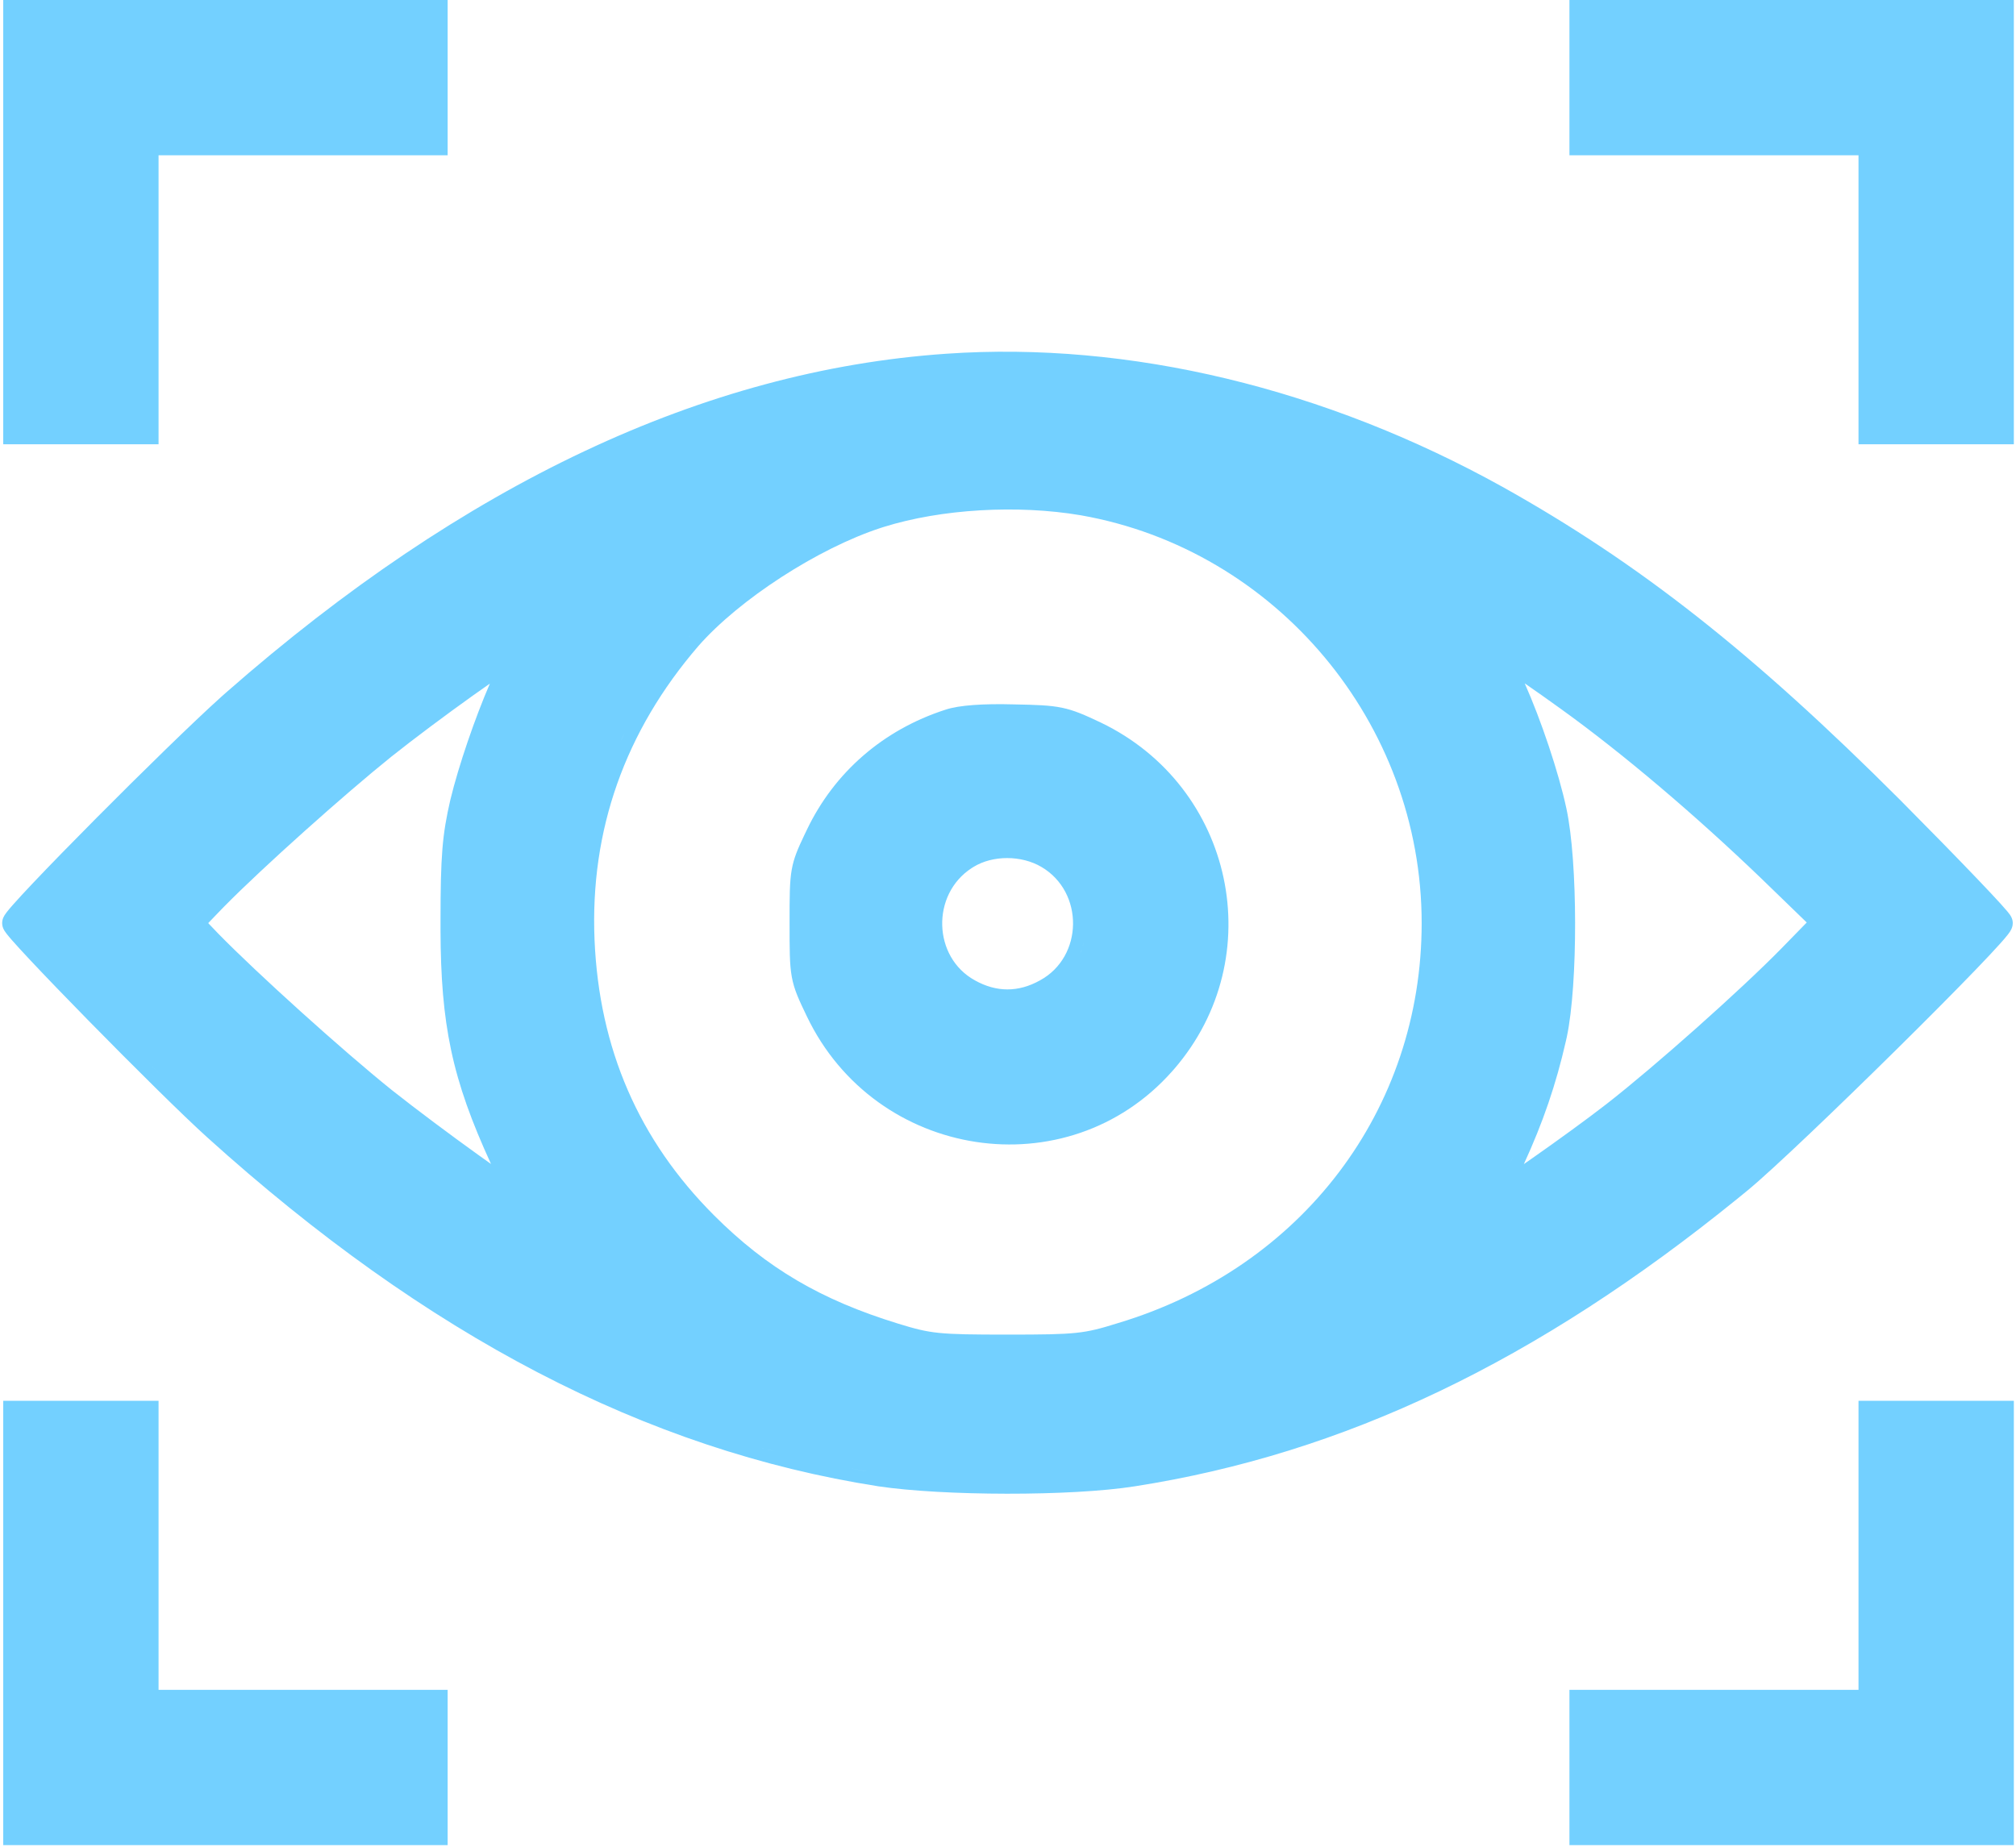 <svg width="623" height="571" viewBox="0 0 623 571" fill="none" xmlns="http://www.w3.org/2000/svg">
<path d="M49 522.333H138.333V570.333H1V433H49V522.333ZM622.333 570.333H485V522.333H574.333V433H622.333V570.333ZM292.391 109.342C348.985 105.416 409.483 120.04 464.342 150.502L464.353 150.508C506.492 174.068 541.581 201.656 587.229 247.304L587.234 247.309L587.239 247.314C596.45 256.592 604.869 265.212 610.992 271.619C614.05 274.819 616.554 277.486 618.302 279.415C619.17 280.373 619.885 281.185 620.396 281.803C620.644 282.103 620.892 282.417 621.097 282.708C621.194 282.846 621.337 283.057 621.472 283.306C621.539 283.429 621.643 283.632 621.738 283.888C621.812 284.086 622 284.623 622 285.332C622 286.258 621.682 286.958 621.597 287.146C621.461 287.445 621.31 287.701 621.197 287.88C620.967 288.246 620.686 288.623 620.412 288.973C619.851 289.688 619.076 290.592 618.151 291.626C616.289 293.71 613.642 296.525 610.456 299.831C604.075 306.453 595.424 315.157 586.312 324.161C568.151 342.106 547.913 361.48 540.146 367.885L540.141 367.889L537.173 370.313C474.896 420.878 415.379 449.31 350.751 459.417C330.982 462.551 291.379 462.411 271.408 459.422L271.383 459.418C199.632 448.203 131.876 412.817 64.119 351.635C56.743 345.002 41.132 329.52 27.428 315.55C20.559 308.547 14.133 301.886 9.415 296.858C7.061 294.349 5.107 292.221 3.731 290.65C3.05 289.873 2.47 289.186 2.045 288.638C1.839 288.372 1.615 288.069 1.424 287.768C1.331 287.621 1.196 287.397 1.07 287.126C1.014 287.005 0.748 286.447 0.682 285.676L0.667 285.332L0.681 284.999C0.742 284.25 0.992 283.704 1.058 283.559C1.185 283.276 1.324 283.04 1.423 282.882C1.625 282.558 1.866 282.232 2.09 281.942C2.551 281.346 3.181 280.601 3.924 279.757C5.422 278.053 7.55 275.75 10.118 273.038C15.263 267.604 22.276 260.417 29.779 252.863C43.817 238.732 59.717 223.175 68.394 215.377L70.031 213.924C143.281 149.663 217.544 114.487 292.391 109.343V109.342ZM272 455.466C272.198 455.495 272.398 455.522 272.6 455.551C272.398 455.522 272.198 455.494 272 455.465C271.73 455.423 271.461 455.379 271.191 455.336C271.461 455.379 271.73 455.424 272 455.466ZM352.414 455.098C352.665 455.057 352.917 455.018 353.168 454.977C353.404 454.937 353.639 454.895 353.875 454.855C353.388 454.938 352.901 455.018 352.414 455.098ZM262.067 453.752C263.719 454.064 265.372 454.363 267.027 454.648C267.325 454.7 267.622 454.748 267.92 454.799C265.966 454.468 264.015 454.12 262.067 453.752ZM354.341 454.776C354.736 454.709 355.132 454.643 355.527 454.574L355.949 454.499C355.413 454.593 354.877 454.685 354.341 454.776ZM235.105 447.438C235.882 447.656 236.659 447.872 237.437 448.083C237.981 448.231 238.526 448.377 239.07 448.522V448.521C237.748 448.169 236.426 447.808 235.105 447.438ZM208.211 438.646C208.439 438.732 208.667 438.816 208.896 438.9C208.129 438.615 207.363 438.328 206.597 438.037L208.211 438.646ZM171.292 422.358C172.356 422.9 173.421 423.435 174.486 423.965V423.964C173.421 423.435 172.356 422.9 171.292 422.358ZM333.997 159.275C314.484 155.96 290.914 157.31 273.141 162.87L272.299 163.138C252.816 169.461 228.388 185.333 215.822 199.687C193.139 226.003 182.308 256.612 183.73 290.496C185.156 324.187 197.422 352.431 220.695 375.704C236.994 392.003 253.745 401.818 277.443 409.109L277.446 409.11C282.768 410.753 285.837 411.56 290.158 412.003C294.63 412.461 300.474 412.532 311.334 412.532C322.196 412.532 328.033 412.461 332.531 411.987C336.88 411.53 340.012 410.692 345.472 408.981L345.493 408.975L345.516 408.969C402.417 391.859 439.334 342.972 439.334 285.332C439.334 223.536 394.327 169.88 333.997 159.275ZM136.306 402.277C136.834 402.615 137.362 402.951 137.891 403.286C137.362 402.951 136.834 402.614 136.306 402.276C135.777 401.938 135.249 401.6 134.721 401.259L136.306 402.277ZM117.312 389.447C118.366 390.197 119.42 390.94 120.475 391.678L118.894 390.566C117.839 389.823 116.785 389.073 115.731 388.317L117.312 389.447ZM216.874 377.528C217.203 377.864 217.533 378.199 217.866 378.532H217.867C217.534 378.199 217.203 377.864 216.874 377.528ZM101.516 377.733C101.808 377.959 102.102 378.183 102.395 378.408C101.906 378.033 101.419 377.656 100.931 377.278L101.516 377.733ZM466.8 359.198C466.133 360.632 465.501 362.024 464.926 363.31C465.501 362.024 466.134 360.633 466.801 359.199C466.997 358.779 467.19 358.359 467.382 357.94C467.47 357.749 467.556 357.557 467.643 357.366C467.366 357.974 467.085 358.585 466.8 359.198ZM471.18 211.23C476.207 222.501 481.663 238.715 484.044 249.828C485.87 258.198 486.733 271.908 486.75 285.294C486.767 298.689 485.937 312.338 484.179 320.568L484.173 320.596L483.876 321.919C480.857 335.171 476.833 346.951 470.917 359.825C471.805 359.21 472.727 358.568 473.672 357.906C481.379 352.508 490.552 345.851 496.478 341.242C511.41 329.613 537.94 305.999 550.476 293.2V293.201L558.334 285.146L544.15 271.405C523.988 252.04 501.606 232.975 482.332 219.113L482.321 219.105C478.506 216.342 474.529 213.541 471.18 211.23ZM151.383 211.306C149.722 212.46 147.924 213.726 146.042 215.07C137.803 220.955 128.035 228.24 120.905 233.917H120.906C106.532 245.468 81.18 268.121 69.315 280.179L68.21 281.312L64.341 285.339L67.526 288.668C79.4 300.805 105.659 324.549 121.148 336.996L121.149 336.995C128.755 343.013 139.202 350.809 147.751 356.95C149.139 357.948 150.475 358.898 151.736 359.789C145.748 346.728 141.804 335.942 139.387 324.51C137.06 313.505 136.178 302.053 136.132 287.584L136.134 284.648C136.134 264.557 136.669 258.069 139.17 247.232L139.174 247.212L139.18 247.191C141.752 236.569 146.778 221.964 151.383 211.306ZM468.567 355.304C468.793 354.793 469.016 354.284 469.236 353.776C469.016 354.284 468.793 354.793 468.567 355.304ZM151.625 349.593C152.266 351.128 152.939 352.692 153.646 354.291L152.61 351.917C152.274 351.134 151.945 350.359 151.625 349.592V349.593ZM66.801 348.666C67.853 349.616 68.904 350.559 69.956 351.496C68.904 350.559 67.852 349.615 66.8 348.665L66.801 348.666ZM300.788 217.927C304.335 217.665 308.598 217.599 313.409 217.733L313.41 217.732C320.242 217.864 324.442 217.992 328.178 218.766C332.009 219.559 335.215 221.001 340.11 223.316L340.12 223.321L340.13 223.325C381.371 243.104 392.605 295.942 362.899 330.38L362.189 331.189C329.821 367.671 270.519 358.476 249.328 314.131C246.906 309.091 245.41 305.968 244.681 301.926C243.984 298.067 244 293.421 244 285.332C244 277.243 243.984 272.597 244.681 268.738C245.319 265.202 246.544 262.368 248.463 258.339L249.328 256.533C257.814 238.723 272.953 225.588 292.103 219.393V219.394C294.327 218.637 297.344 218.181 300.788 217.927ZM469.305 353.618C469.556 353.036 469.806 352.457 470.05 351.878C469.806 352.457 469.556 353.036 469.305 353.618ZM48.485 331.055C48.752 331.319 49.019 331.581 49.283 331.843C48.189 330.76 47.076 329.656 45.949 328.535L48.485 331.055ZM321.836 267.979C315.599 264.303 306.783 264.342 300.886 267.945L300.874 267.952L300.862 267.96L300.256 268.339C287.718 276.494 288.238 295.864 301.261 303.027L301.286 303.041C307.939 306.762 314.728 306.762 321.381 303.041L321.399 303.03L321.418 303.021C334.784 295.73 335.064 275.759 321.839 267.979L321.836 267.979ZM325.807 304.979C325.479 305.214 325.143 305.443 324.799 305.664H324.8C325.144 305.443 325.479 305.214 325.807 304.979ZM327.508 303.633C327.693 303.471 327.877 303.309 328.057 303.143C327.877 303.309 327.693 303.471 327.508 303.633ZM330.244 300.81V300.811C330.396 300.624 330.543 300.434 330.688 300.243C330.543 300.434 330.396 300.623 330.244 300.81ZM331.218 299.521C331.361 299.317 331.503 299.112 331.64 298.904C331.503 299.112 331.361 299.317 331.218 299.521ZM334.32 293.359C334.162 293.835 333.99 294.306 333.802 294.771L334.08 294.05C334.164 293.821 334.243 293.59 334.32 293.359ZM334.947 291.135C334.834 291.62 334.708 292.103 334.566 292.581C334.496 292.818 334.421 293.055 334.344 293.29C334.578 292.581 334.779 291.861 334.947 291.135ZM335.121 290.332C335.075 290.563 335.025 290.794 334.973 291.023C335.025 290.794 335.075 290.563 335.121 290.332ZM335.541 287.146C335.556 286.932 335.569 286.718 335.578 286.504C335.569 286.718 335.556 286.932 335.541 287.146ZM58.8 285.332H58.801L65.334 278.532H65.333L58.8 285.332ZM192.369 227.947C192.142 228.419 191.918 228.891 191.697 229.364C192.14 228.418 192.594 227.475 193.061 226.536L192.369 227.947ZM202.753 210.08C202.666 210.206 202.581 210.334 202.495 210.46C202.606 210.297 202.717 210.133 202.829 209.97L202.753 210.08ZM466.592 203.332C466.491 203.268 466.394 203.206 466.301 203.147L466.222 203.099C466.338 203.171 466.462 203.249 466.592 203.332ZM214.06 195.661C213.628 196.13 213.208 196.599 212.8 197.065C212.456 197.465 212.114 197.865 211.775 198.267C212.114 197.865 212.456 197.465 212.801 197.065C213.209 196.599 213.629 196.13 214.061 195.661H214.06ZM223.747 186.487H223.748H223.747ZM228.049 183.012C227.162 183.7 226.291 184.393 225.436 185.09L226.297 184.395C226.874 183.932 227.458 183.471 228.049 183.013C228.344 182.783 228.642 182.554 228.94 182.325L228.049 183.012ZM246.224 170.784C244.956 171.521 243.695 172.278 242.442 173.051C243.695 172.278 244.957 171.522 246.225 170.784H246.224ZM263.318 162.217C262.845 162.414 262.371 162.615 261.896 162.82C262.371 162.615 262.846 162.414 263.319 162.217H263.318ZM272.612 158.848C272.093 159.006 271.577 159.167 271.066 159.332H271.067C271.357 159.238 271.648 159.146 271.94 159.055C272.164 158.985 272.388 158.916 272.612 158.848ZM338.413 156.049C339.081 156.187 339.748 156.328 340.412 156.476L339.019 156.173C338.817 156.13 338.615 156.09 338.413 156.049ZM336.597 155.688C336.439 155.657 336.281 155.625 336.123 155.596L336.111 155.594C336.273 155.624 336.435 155.657 336.597 155.688ZM138.333 48H49V137.333H1V0H138.333V48ZM622.333 137.333H574.333V48H485V0H622.333V137.333Z" fill="#73D0FF"/>
</svg>
